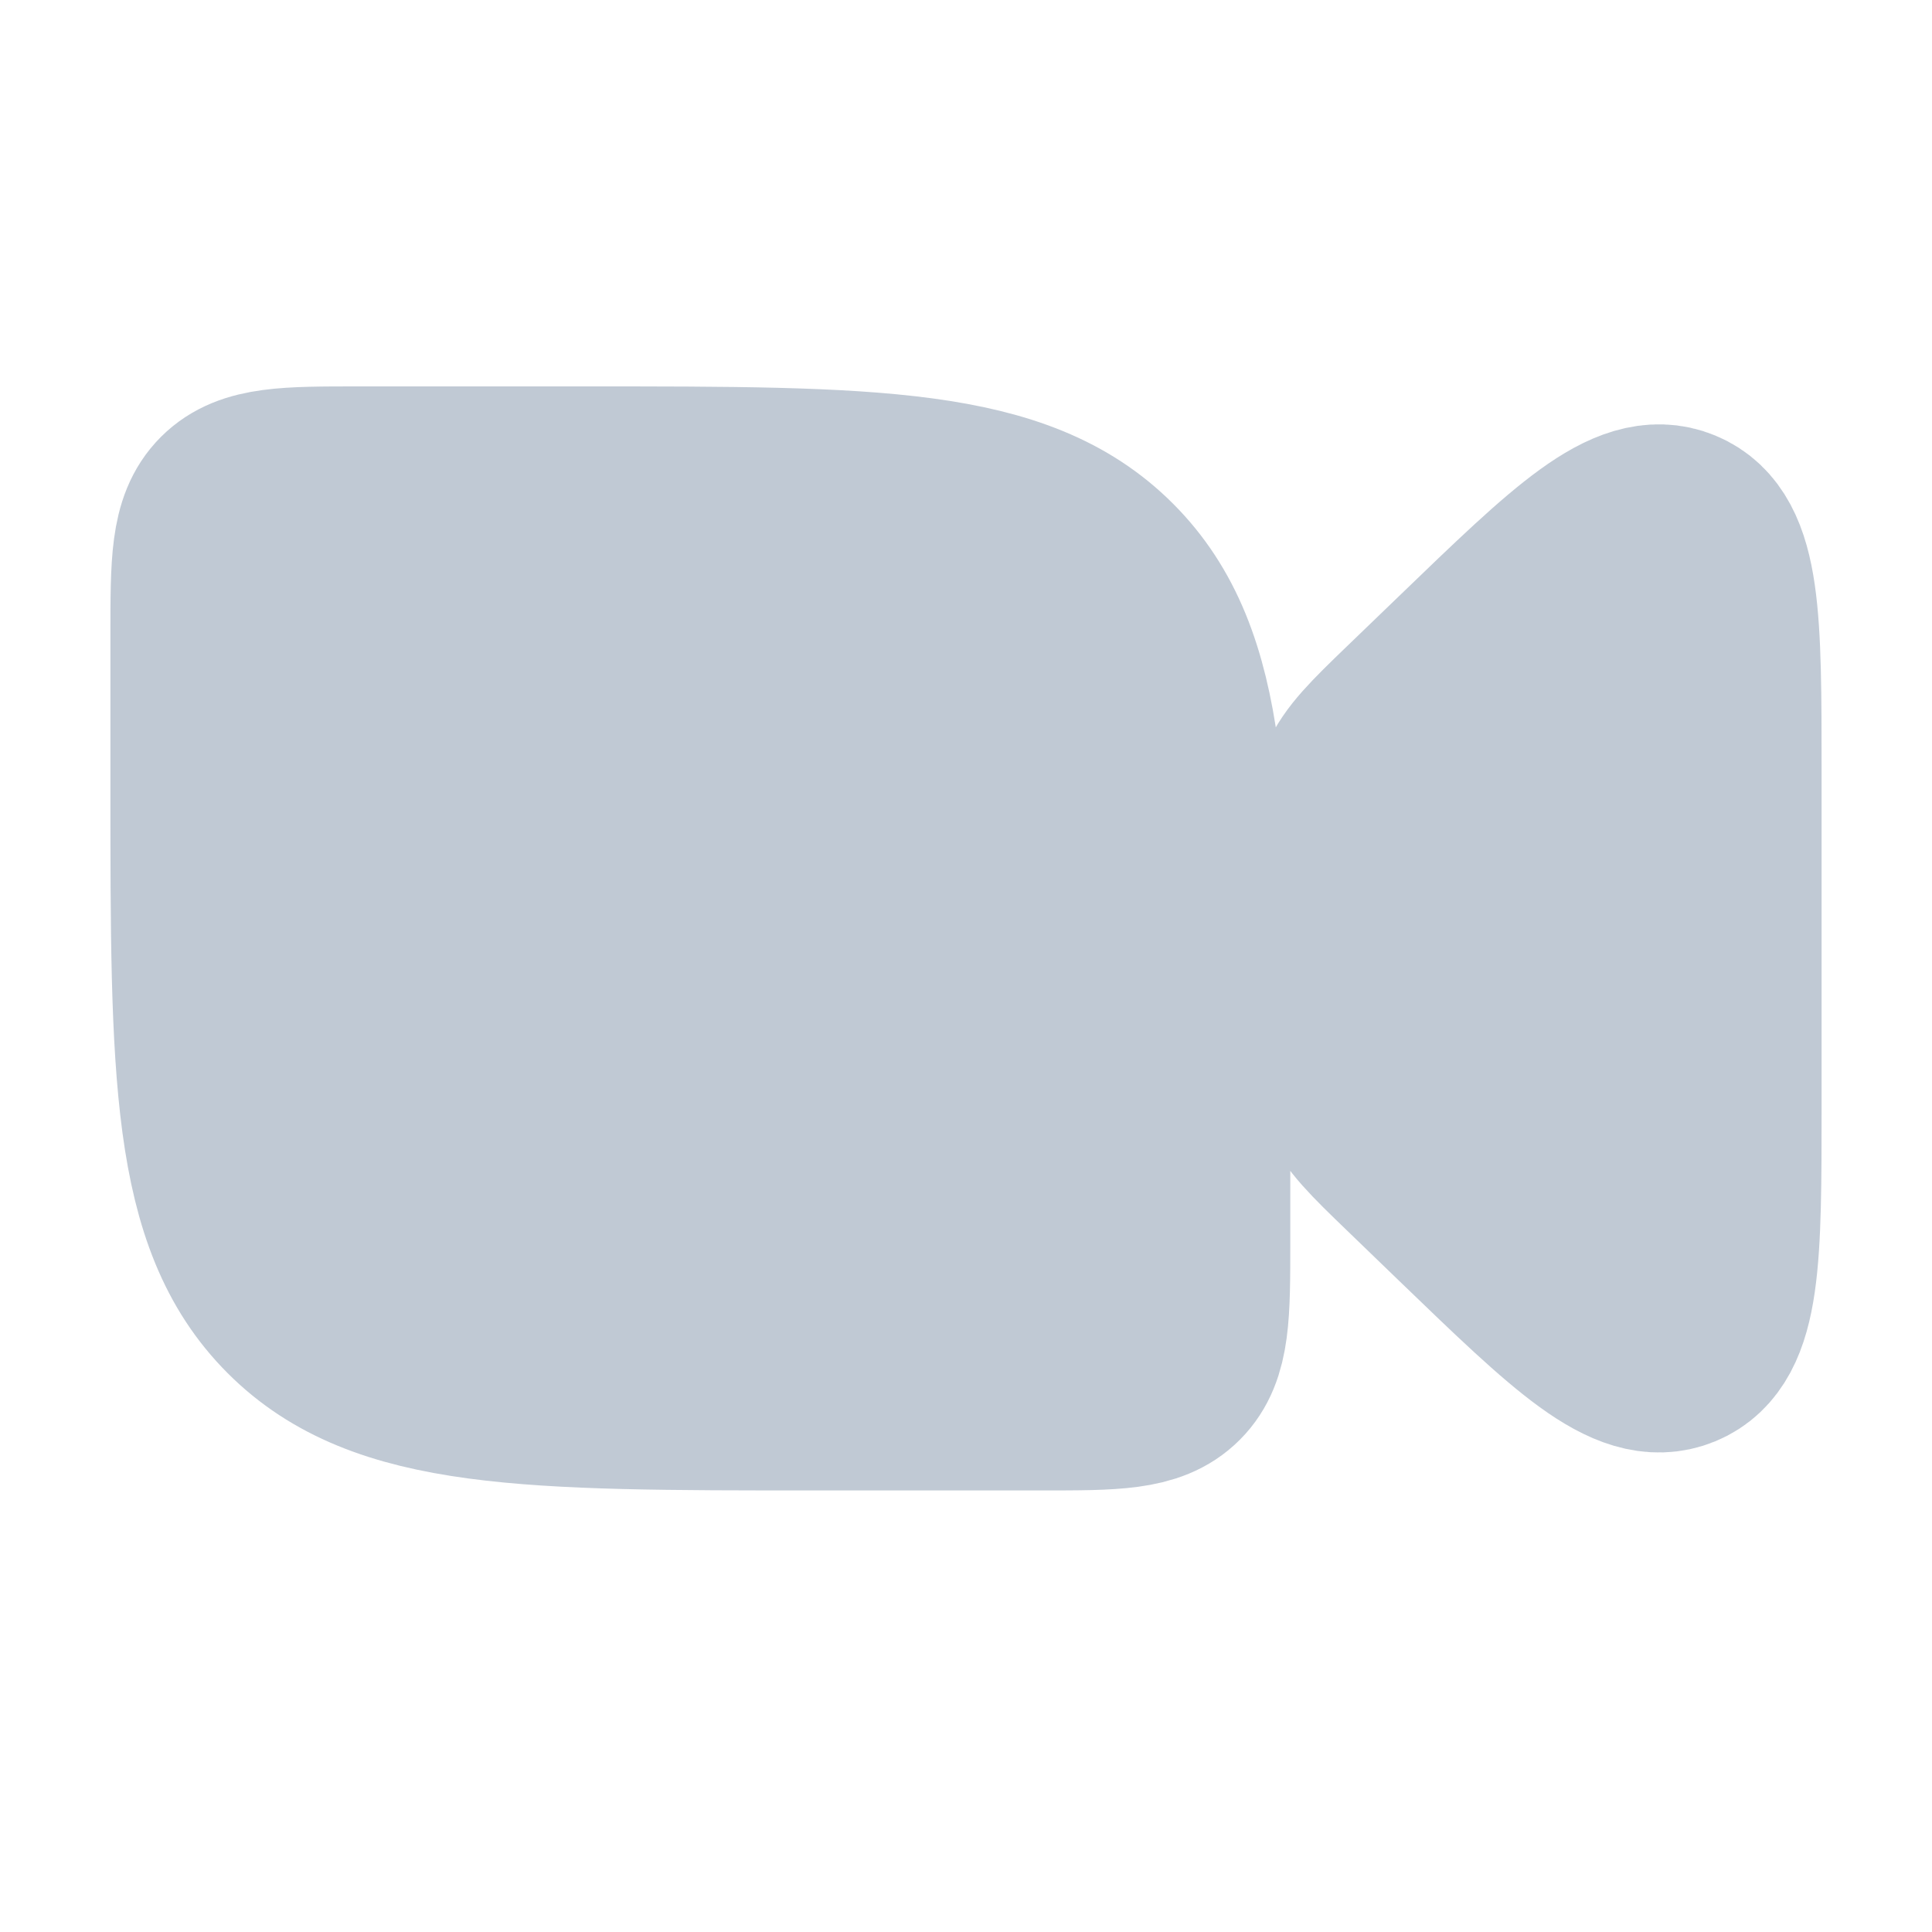 <svg width="20" height="20" viewBox="0 0 20 20" fill="none" xmlns="http://www.w3.org/2000/svg">
<path d="M2.143 8.143V6.571C2.143 5.83 2.143 5.46 2.373 5.23C2.603 5 2.973 5 3.714 5H6.071C9.034 5 10.516 5 11.436 5.921C12.356 6.842 12.357 8.323 12.357 11.286V12.857C12.357 13.598 12.357 13.968 12.127 14.198C11.897 14.429 11.527 14.429 10.786 14.429H8.429C5.466 14.429 3.984 14.429 3.064 13.508C2.144 12.587 2.143 11.106 2.143 8.143ZM14.636 7.412L15.186 6.882C16.325 5.783 16.894 5.234 17.375 5.433C17.857 5.632 17.857 6.417 17.857 7.986V11.443C17.857 13.012 17.857 13.797 17.375 13.996C16.894 14.194 16.324 13.645 15.186 12.547L14.636 12.016C13.938 11.344 13.928 11.321 13.928 10.361V9.068C13.928 8.107 13.938 8.085 14.636 7.412Z" fill="#C0C9D4" stroke="#C0C9D4" stroke-width="2" stroke-linecap="round" stroke-linejoin="round"/>
</svg>
